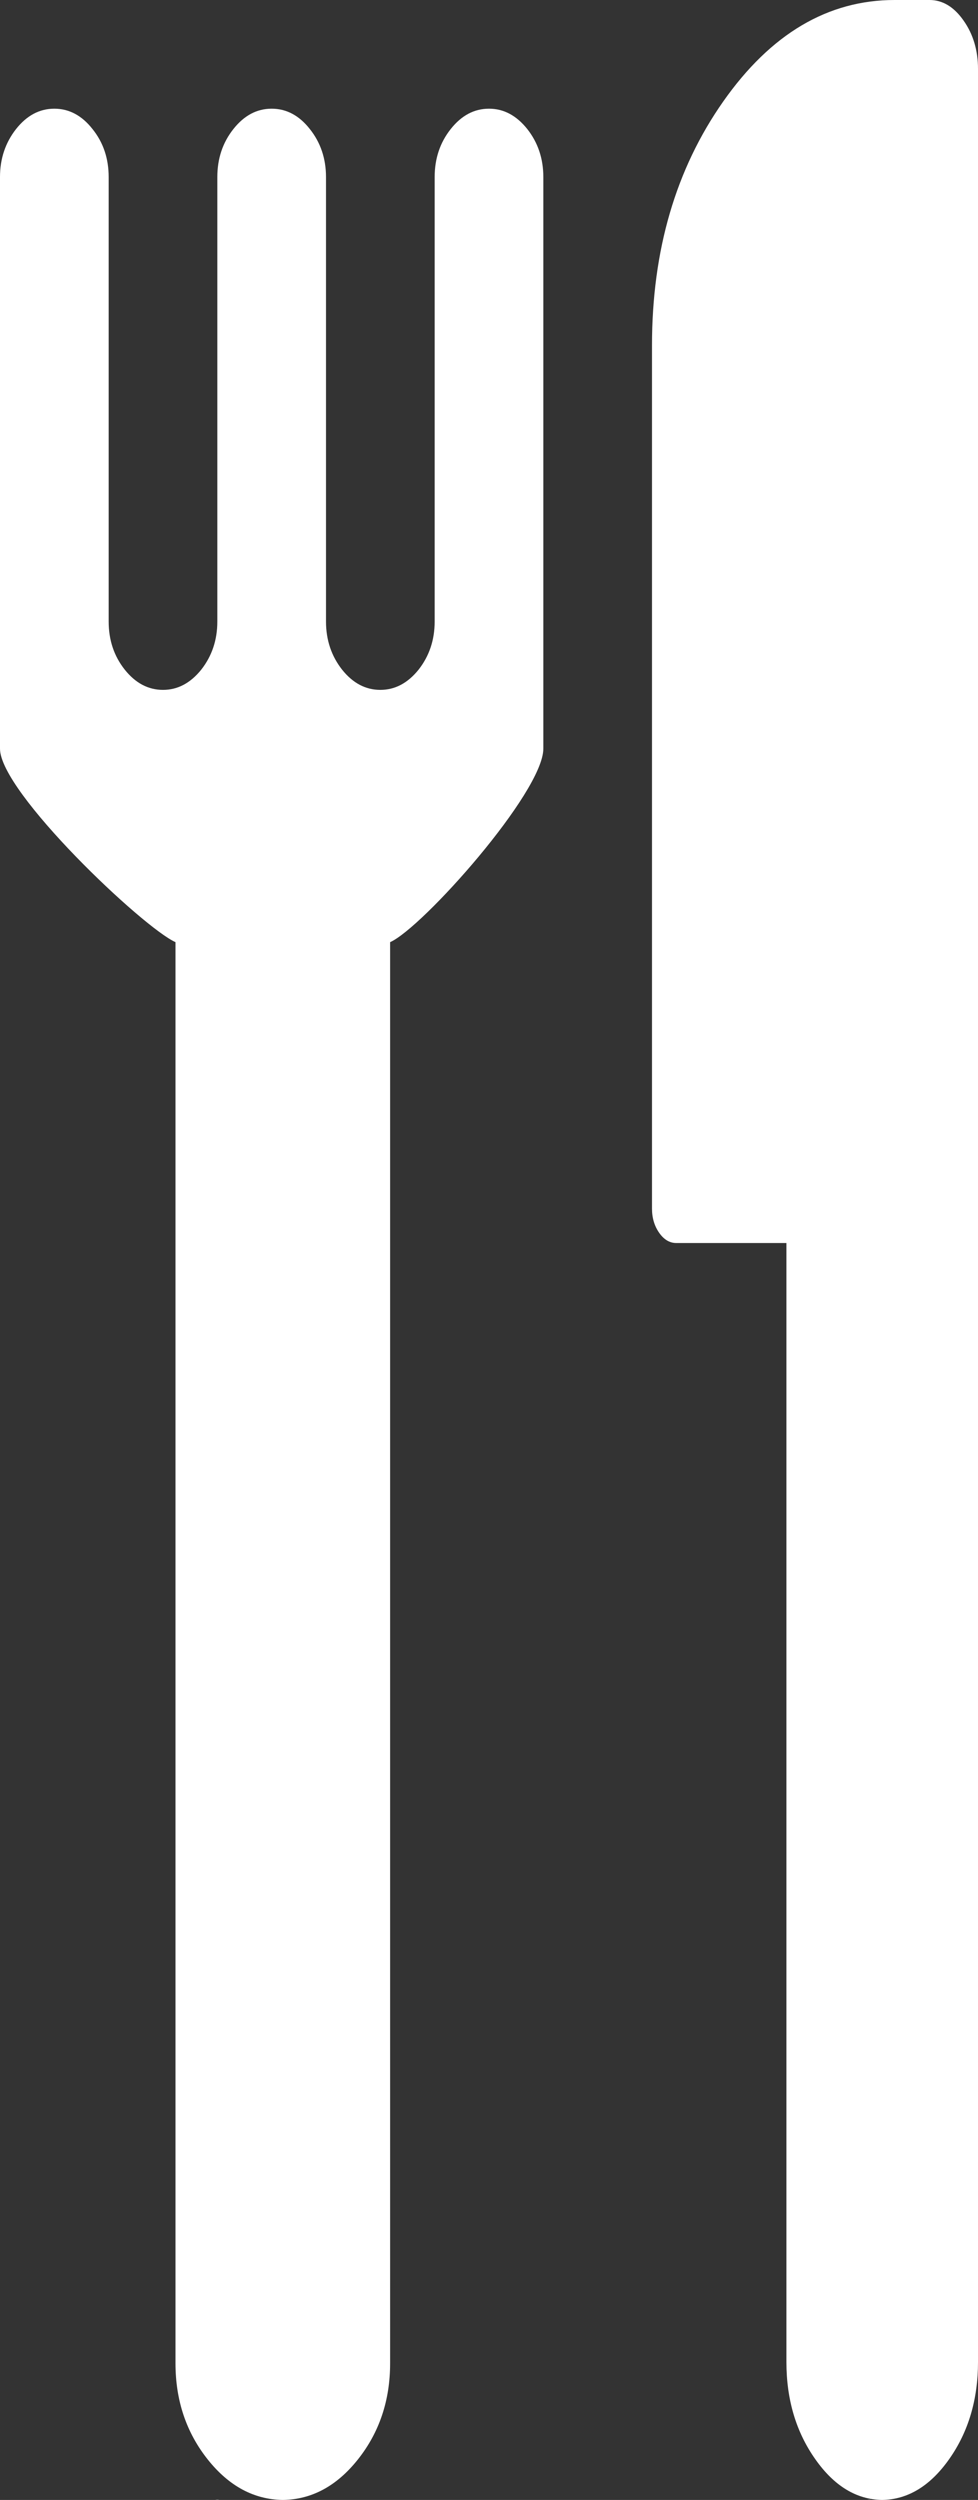 <?xml version="1.0" encoding="UTF-8"?>
<svg width="9px" height="23px" viewBox="0 0 9 23" version="1.1" xmlns="http://www.w3.org/2000/svg" xmlns:xlink="http://www.w3.org/1999/xlink">
    <rect x="0" y="0" width="9" height="23" fill="#333333" stroke="none"/>
    <!-- Generator: Sketch 54.1 (76490) - https://sketchapp.com -->
    <title>restaurant-interface-symbol-of-fork-and-knife-couple</title>
    <desc>Created with Sketch.</desc>
    <g id="Design" stroke="none" stroke-width="1" fill="none" fill-rule="evenodd">
        <g id="Assets-block" transform="translate(-799, -711)" fill="#FFFFFF">
            <g id="link-bar" transform="translate(0, 686)">
                <g id="Group-6" transform="translate(399, 22)">
                    <g id="restaurant-interface-symbol-of-fork-and-knife-couple" transform="translate(400, 3)">
                        <path d="M1.615,8.668 L1.615,21.743 C1.615,22.084 1.714,22.379 1.912,22.628 C2.107,22.873 2.337,22.996 2.603,23 C2.868,22.996 3.098,22.873 3.293,22.628 C3.491,22.379 3.59,22.084 3.59,21.743 L3.59,8.668 C3.887,8.537 5,7.288 5,6.888 L5,1.629 C5,1.459 4.95,1.311 4.852,1.187 C4.752,1.062 4.635,1 4.5,1 C4.364,1 4.247,1.062 4.148,1.187 C4.049,1.312 4,1.459 4,1.629 L4,5.718 C4,5.889 3.95,6.036 3.852,6.161 C3.752,6.285 3.635,6.347 3.5,6.347 C3.364,6.347 3.247,6.285 3.148,6.161 C3.05,6.036 3,5.889 3,5.718 L3,1.629 C3,1.459 2.95,1.311 2.851,1.187 C2.753,1.062 2.635,1 2.5,1 C2.364,1 2.247,1.062 2.148,1.187 C2.049,1.312 2,1.459 2,1.629 L2,5.718 C2,5.889 1.95,6.036 1.852,6.161 C1.752,6.285 1.635,6.347 1.5,6.347 C1.364,6.347 1.247,6.285 1.148,6.161 C1.049,6.036 1,5.889 1,5.718 L1,1.629 C1,1.459 0.951,1.311 0.851,1.187 C0.753,1.062 0.635,1 0.5,1 C0.364,1 0.247,1.062 0.148,1.187 C0.05,1.312 0,1.459 0,1.629 L0,6.888 C0,7.288 1.318,8.536 1.615,8.668 Z" id="Path"></path>
                        <path d="M2.038,23.002 C2.025,23.002 2.013,22.998 2,22.998 C1.987,22.998 1.975,23.002 1.962,23.002 L2.038,23.002 Z" id="Path"></path>
                        <path d="M8.038,23.002 C8.025,23.002 8.013,22.998 8,22.998 C7.987,22.998 7.975,23.002 7.962,23.002 L8.038,23.002 Z" id="Path"></path>
                        <path d="M6.223,11.436 L7.237,11.436 L7.237,21.731 C7.237,22.075 7.325,22.373 7.502,22.624 C7.676,22.872 7.881,22.996 8.118,23 C8.355,22.996 8.561,22.871 8.735,22.624 C8.912,22.373 9,22.075 9,21.731 L9,0.635 C9,0.464 8.956,0.315 8.867,0.189 C8.779,0.063 8.674,0 8.554,0 L8.233,0 C7.619,0 7.093,0.311 6.656,0.933 C6.219,1.555 6,2.303 6,3.177 L6,11.119 C6,11.205 6.022,11.279 6.066,11.342 C6.11,11.405 6.163,11.436 6.223,11.436 Z" id="Path"></path>
                    </g>
                </g>
            </g>
        </g>
    </g>
</svg>